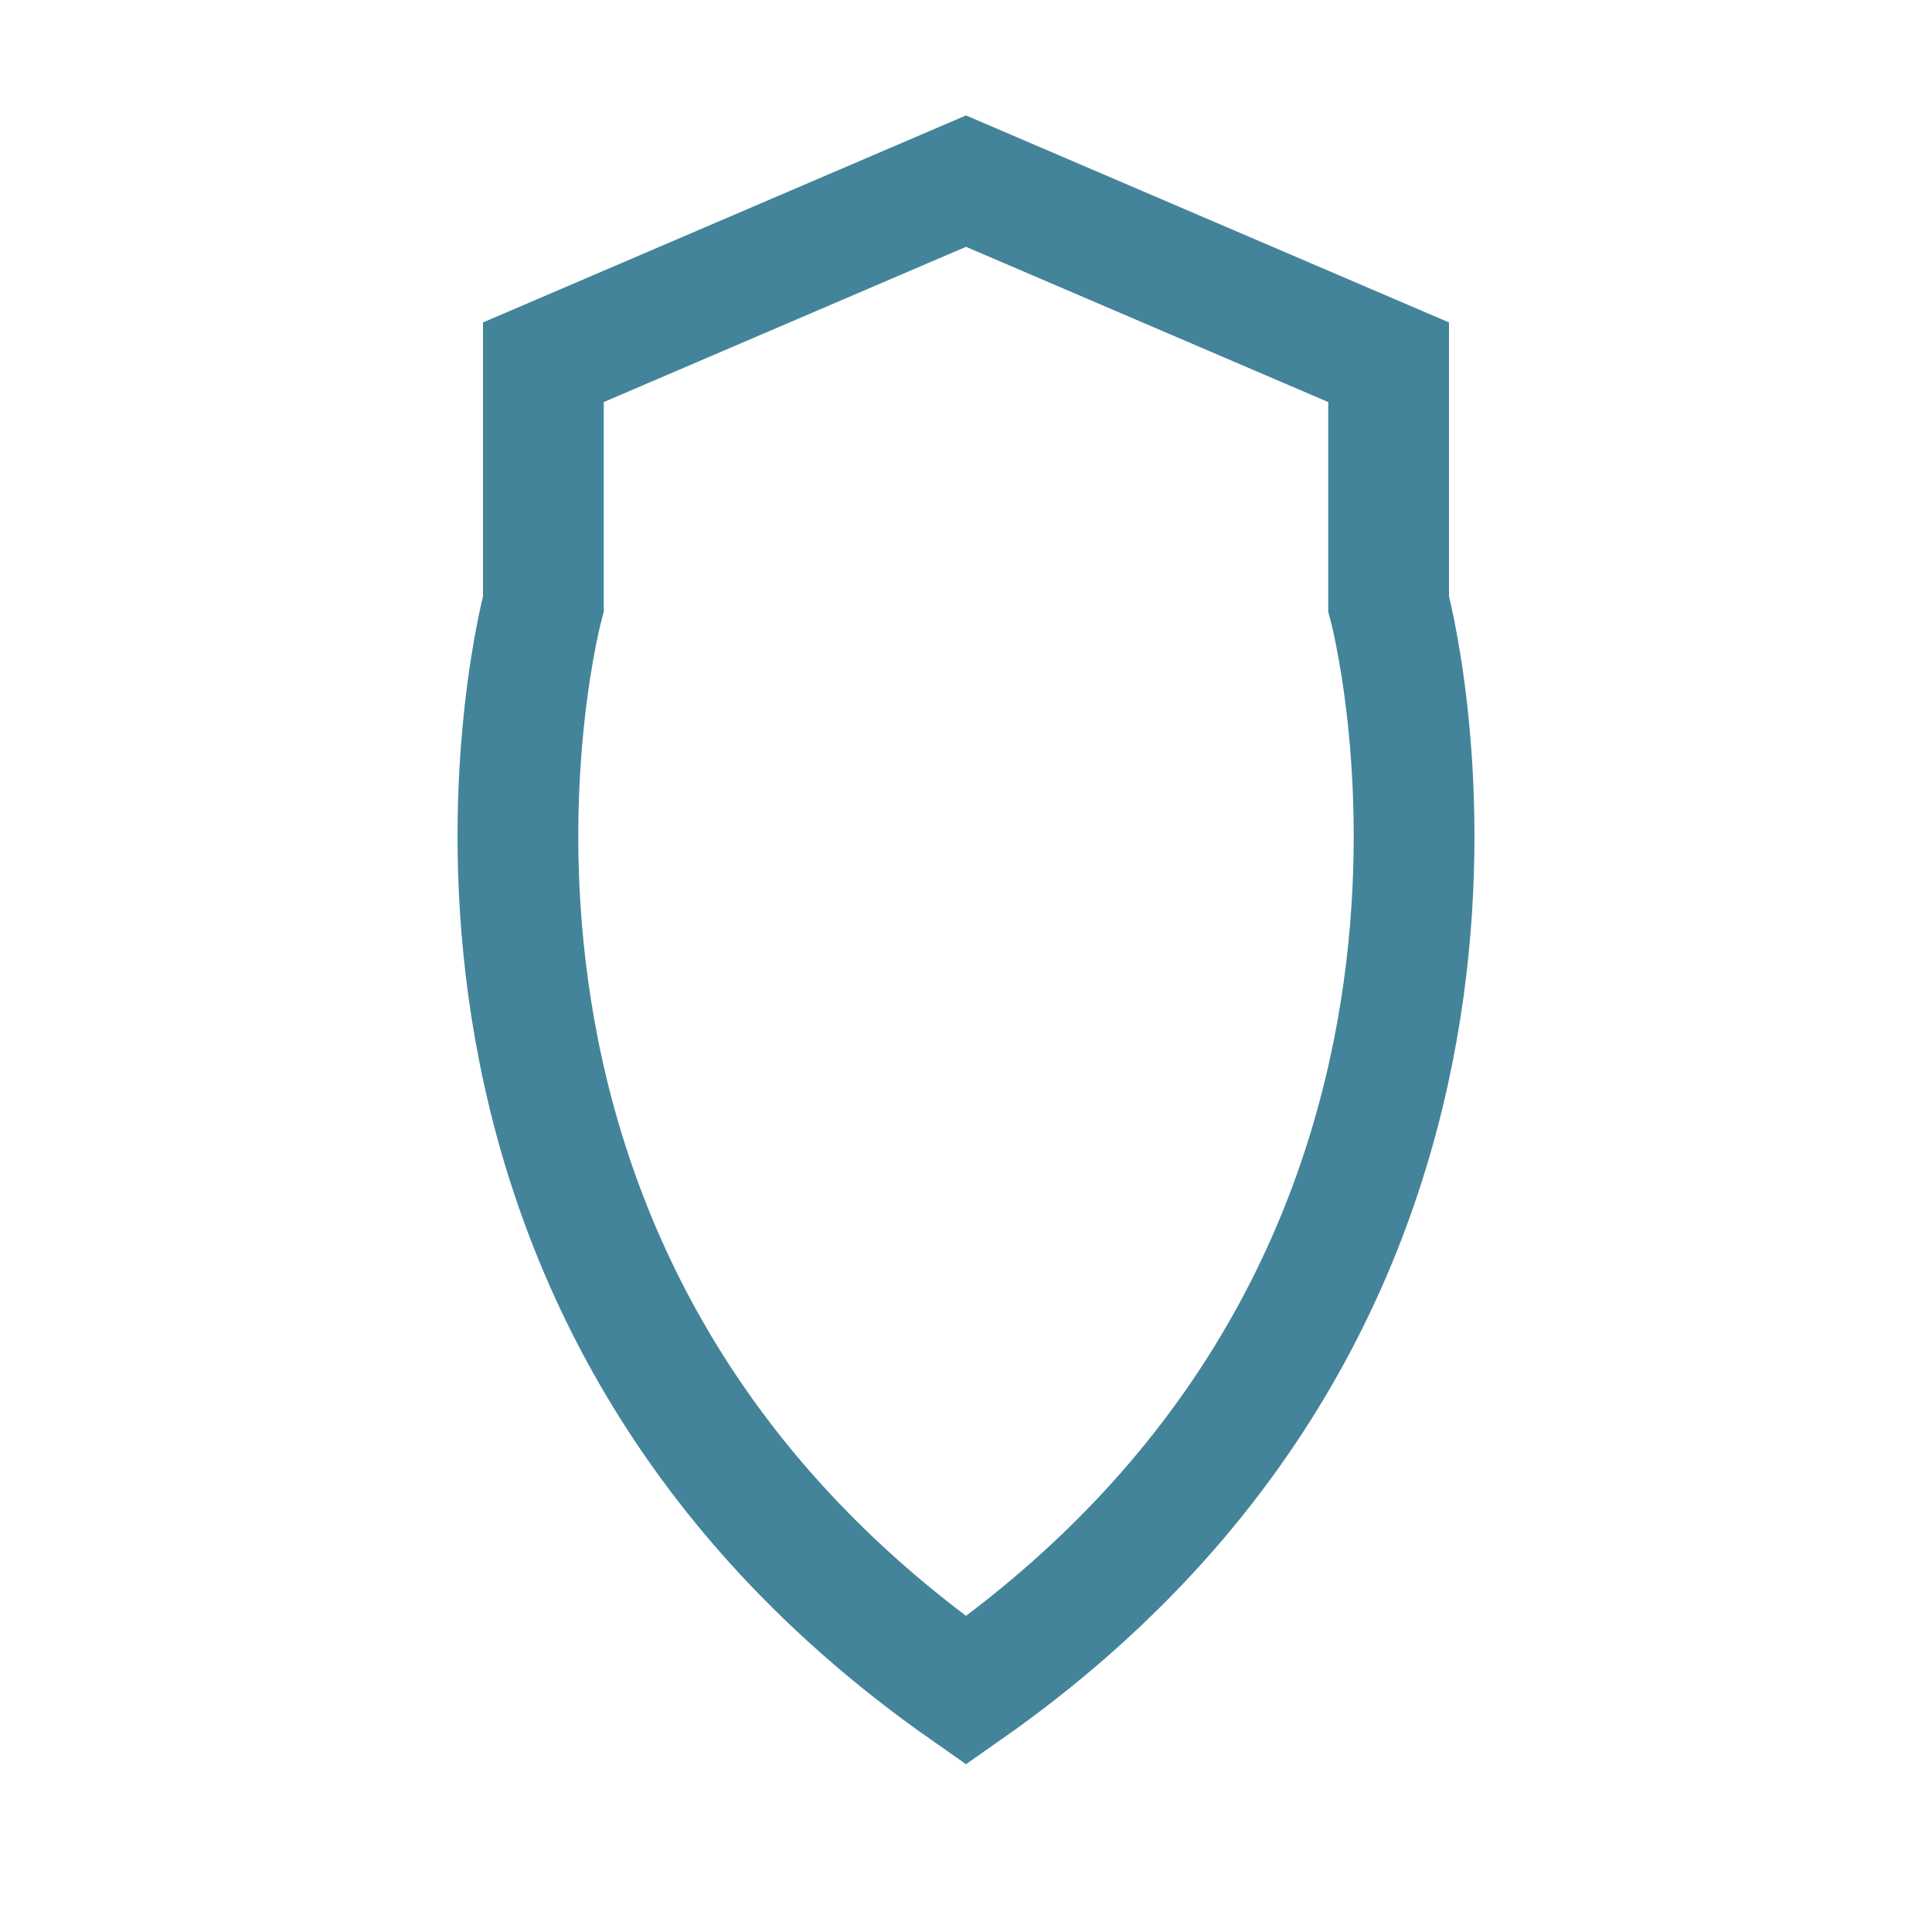 <?xml version="1.0" encoding="UTF-8"?>
<svg xmlns="http://www.w3.org/2000/svg" width="32" height="32" viewBox="0 0 32 32"><path d="M16 28C6 21 9 10 9 10V6l7-3 7 3v4s3 11-7 18z" fill="none" stroke="#43849B" stroke-width="2"/></svg>